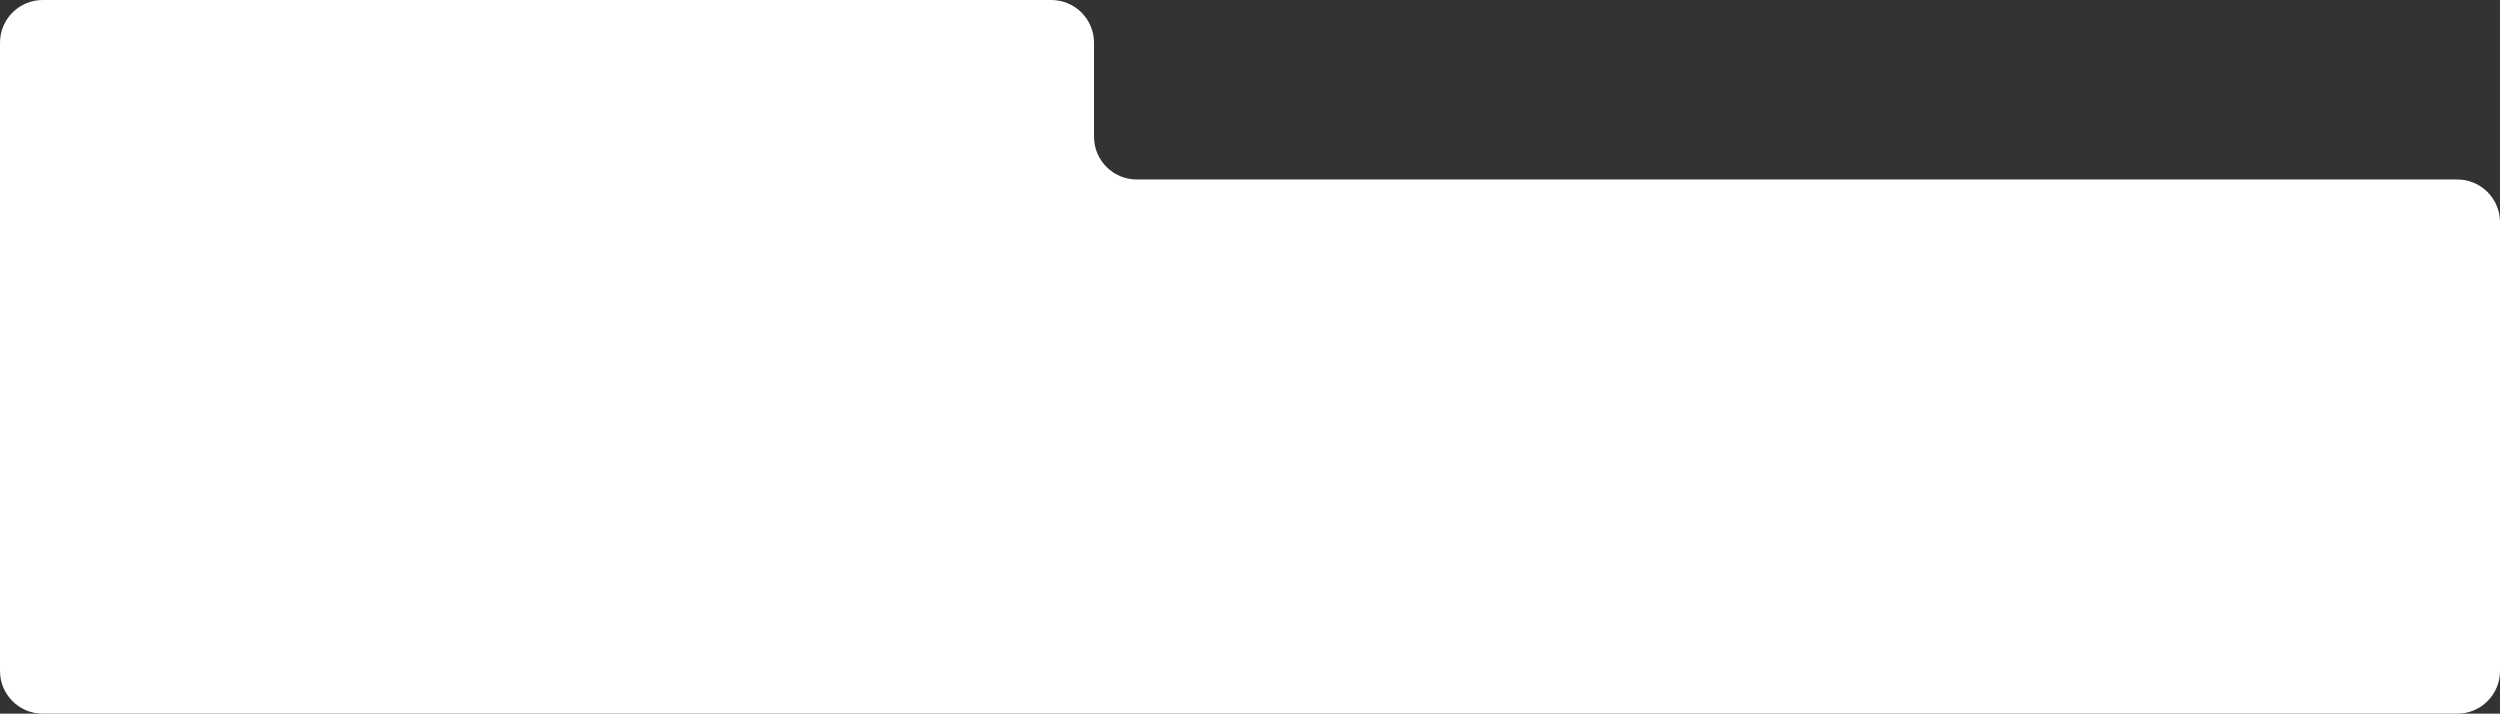 <?xml version="1.0" encoding="UTF-8"?> <svg xmlns="http://www.w3.org/2000/svg" width="1170" height="334" viewBox="0 0 1170 334" fill="none"><rect x="0" y="0" width="1170" height="334" fill="#333333" stroke="none"/><path fill-rule="evenodd" clip-rule="evenodd" d="M512 20C512 8.954 503.046 0 492 0H20C8.954 0 0 8.954 0 20V314C0 325.046 8.954 334 20 334H504H512H1150C1161.05 334 1170 325.046 1170 314V104C1170 92.954 1161.05 84 1150 84H532C520.954 84 512 75.046 512 64V20Z" fill="white"></path></svg> 